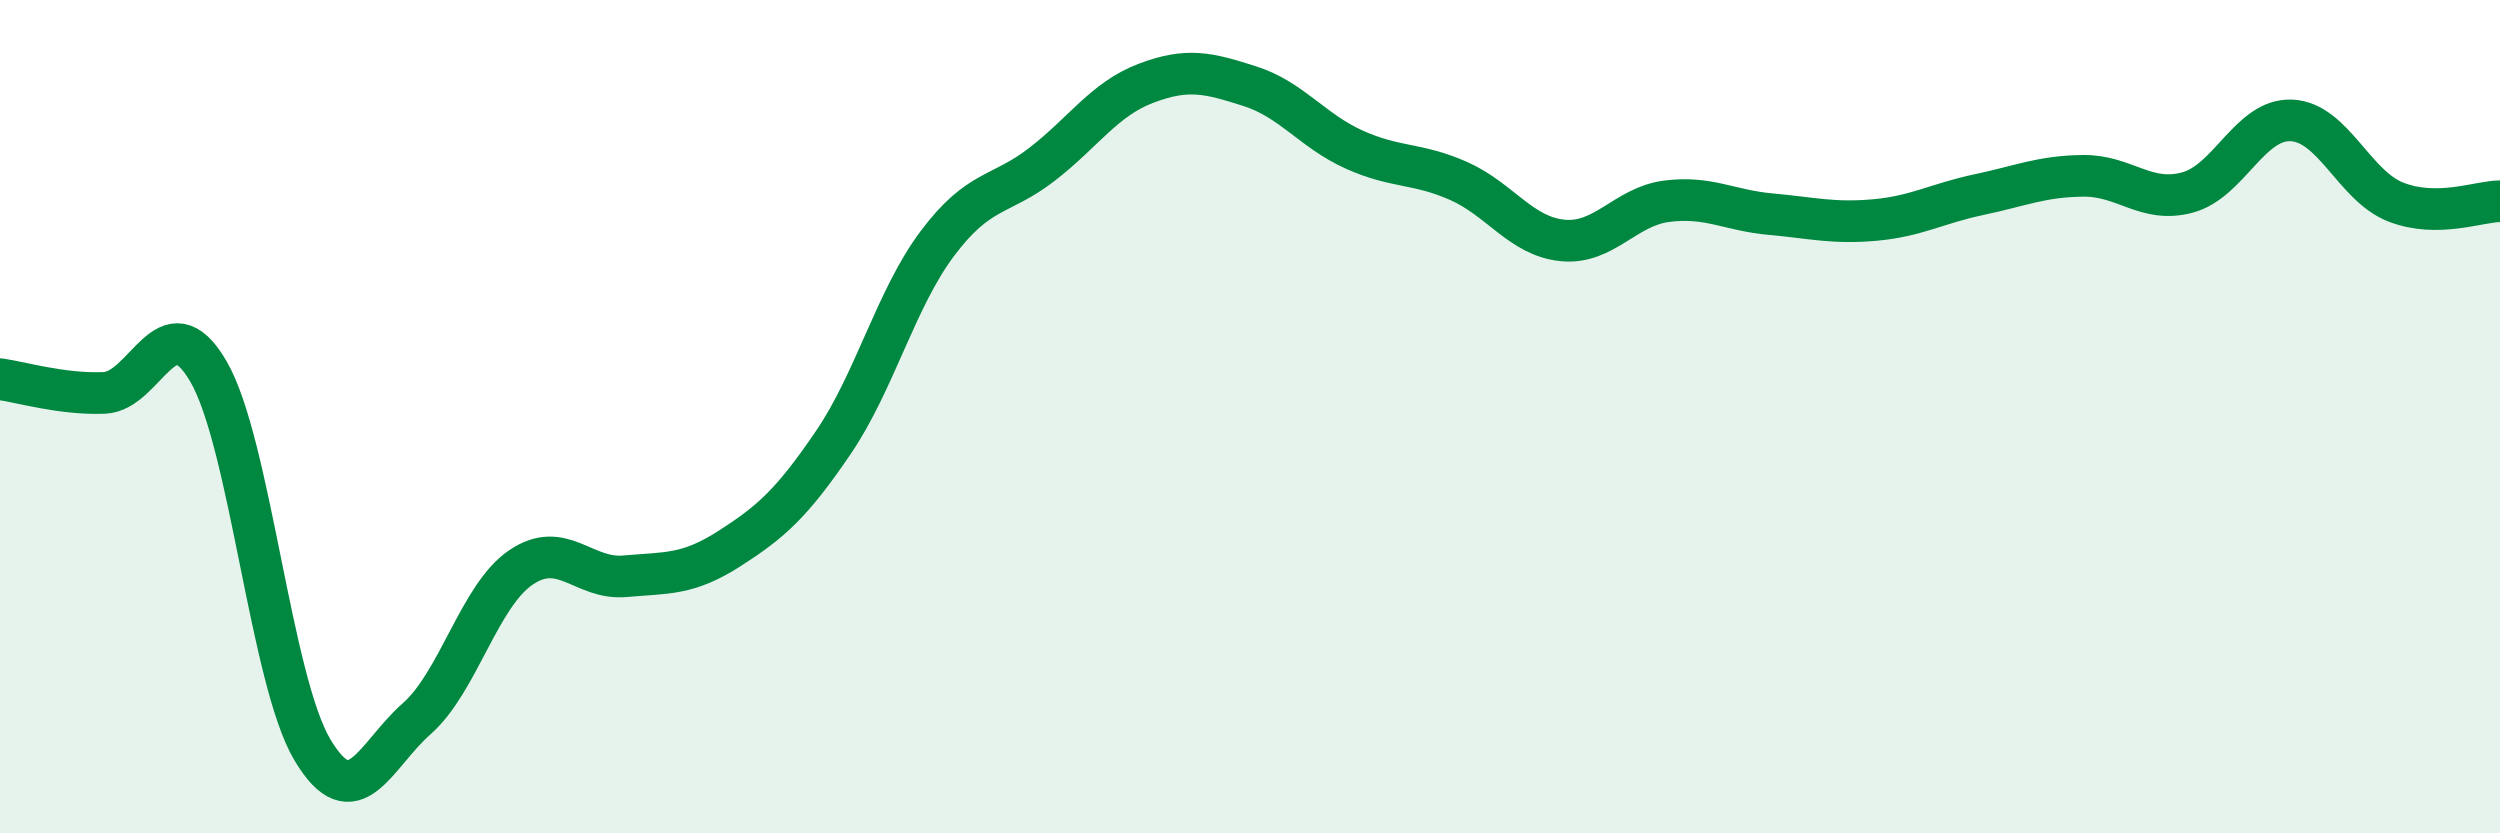 
    <svg width="60" height="20" viewBox="0 0 60 20" xmlns="http://www.w3.org/2000/svg">
      <path
        d="M 0,9.1 C 0.5,9.17 1.5,9.47 2.5,9.43 C 3.5,9.39 4,7.2 5,8.91 C 6,10.62 6.5,16.33 7.5,18 C 8.5,19.67 9,18.13 10,17.25 C 11,16.37 11.5,14.3 12.5,13.62 C 13.5,12.94 14,13.92 15,13.83 C 16,13.74 16.5,13.81 17.5,13.17 C 18.5,12.53 19,12.09 20,10.62 C 21,9.15 21.5,7.17 22.5,5.84 C 23.5,4.51 24,4.72 25,3.95 C 26,3.18 26.5,2.38 27.5,2 C 28.5,1.62 29,1.75 30,2.07 C 31,2.39 31.5,3.14 32.5,3.59 C 33.5,4.04 34,3.9 35,4.34 C 36,4.78 36.5,5.67 37.5,5.77 C 38.5,5.87 39,4.96 40,4.83 C 41,4.7 41.5,5.05 42.5,5.14 C 43.5,5.23 44,5.37 45,5.28 C 46,5.19 46.5,4.88 47.5,4.67 C 48.5,4.46 49,4.23 50,4.22 C 51,4.21 51.5,4.89 52.5,4.62 C 53.5,4.35 54,2.84 55,2.89 C 56,2.94 56.5,4.46 57.5,4.85 C 58.5,5.24 59.5,4.83 60,4.83L60 20L0 20Z"
        fill="#008740"
        opacity="0.1"
        stroke-linecap="round"
        stroke-linejoin="round"
      />
      <path
        d="M 0,9.1 C 0.5,9.17 1.5,9.47 2.5,9.43 C 3.5,9.39 4,7.2 5,8.91 C 6,10.62 6.5,16.33 7.5,18 C 8.5,19.67 9,18.13 10,17.25 C 11,16.37 11.5,14.3 12.5,13.62 C 13.5,12.94 14,13.92 15,13.83 C 16,13.74 16.5,13.81 17.5,13.17 C 18.5,12.53 19,12.09 20,10.62 C 21,9.15 21.5,7.17 22.5,5.84 C 23.5,4.51 24,4.72 25,3.95 C 26,3.18 26.5,2.38 27.5,2 C 28.5,1.62 29,1.75 30,2.07 C 31,2.39 31.5,3.14 32.5,3.59 C 33.5,4.04 34,3.9 35,4.34 C 36,4.78 36.5,5.67 37.5,5.77 C 38.5,5.87 39,4.96 40,4.83 C 41,4.7 41.5,5.05 42.5,5.14 C 43.5,5.23 44,5.37 45,5.28 C 46,5.19 46.5,4.88 47.5,4.67 C 48.5,4.46 49,4.23 50,4.22 C 51,4.21 51.5,4.89 52.5,4.62 C 53.5,4.35 54,2.84 55,2.89 C 56,2.94 56.5,4.46 57.5,4.85 C 58.5,5.24 59.5,4.83 60,4.83"
        stroke="#008740"
        stroke-width="1"
        fill="none"
        stroke-linecap="round"
        stroke-linejoin="round"
      />
    </svg>
  